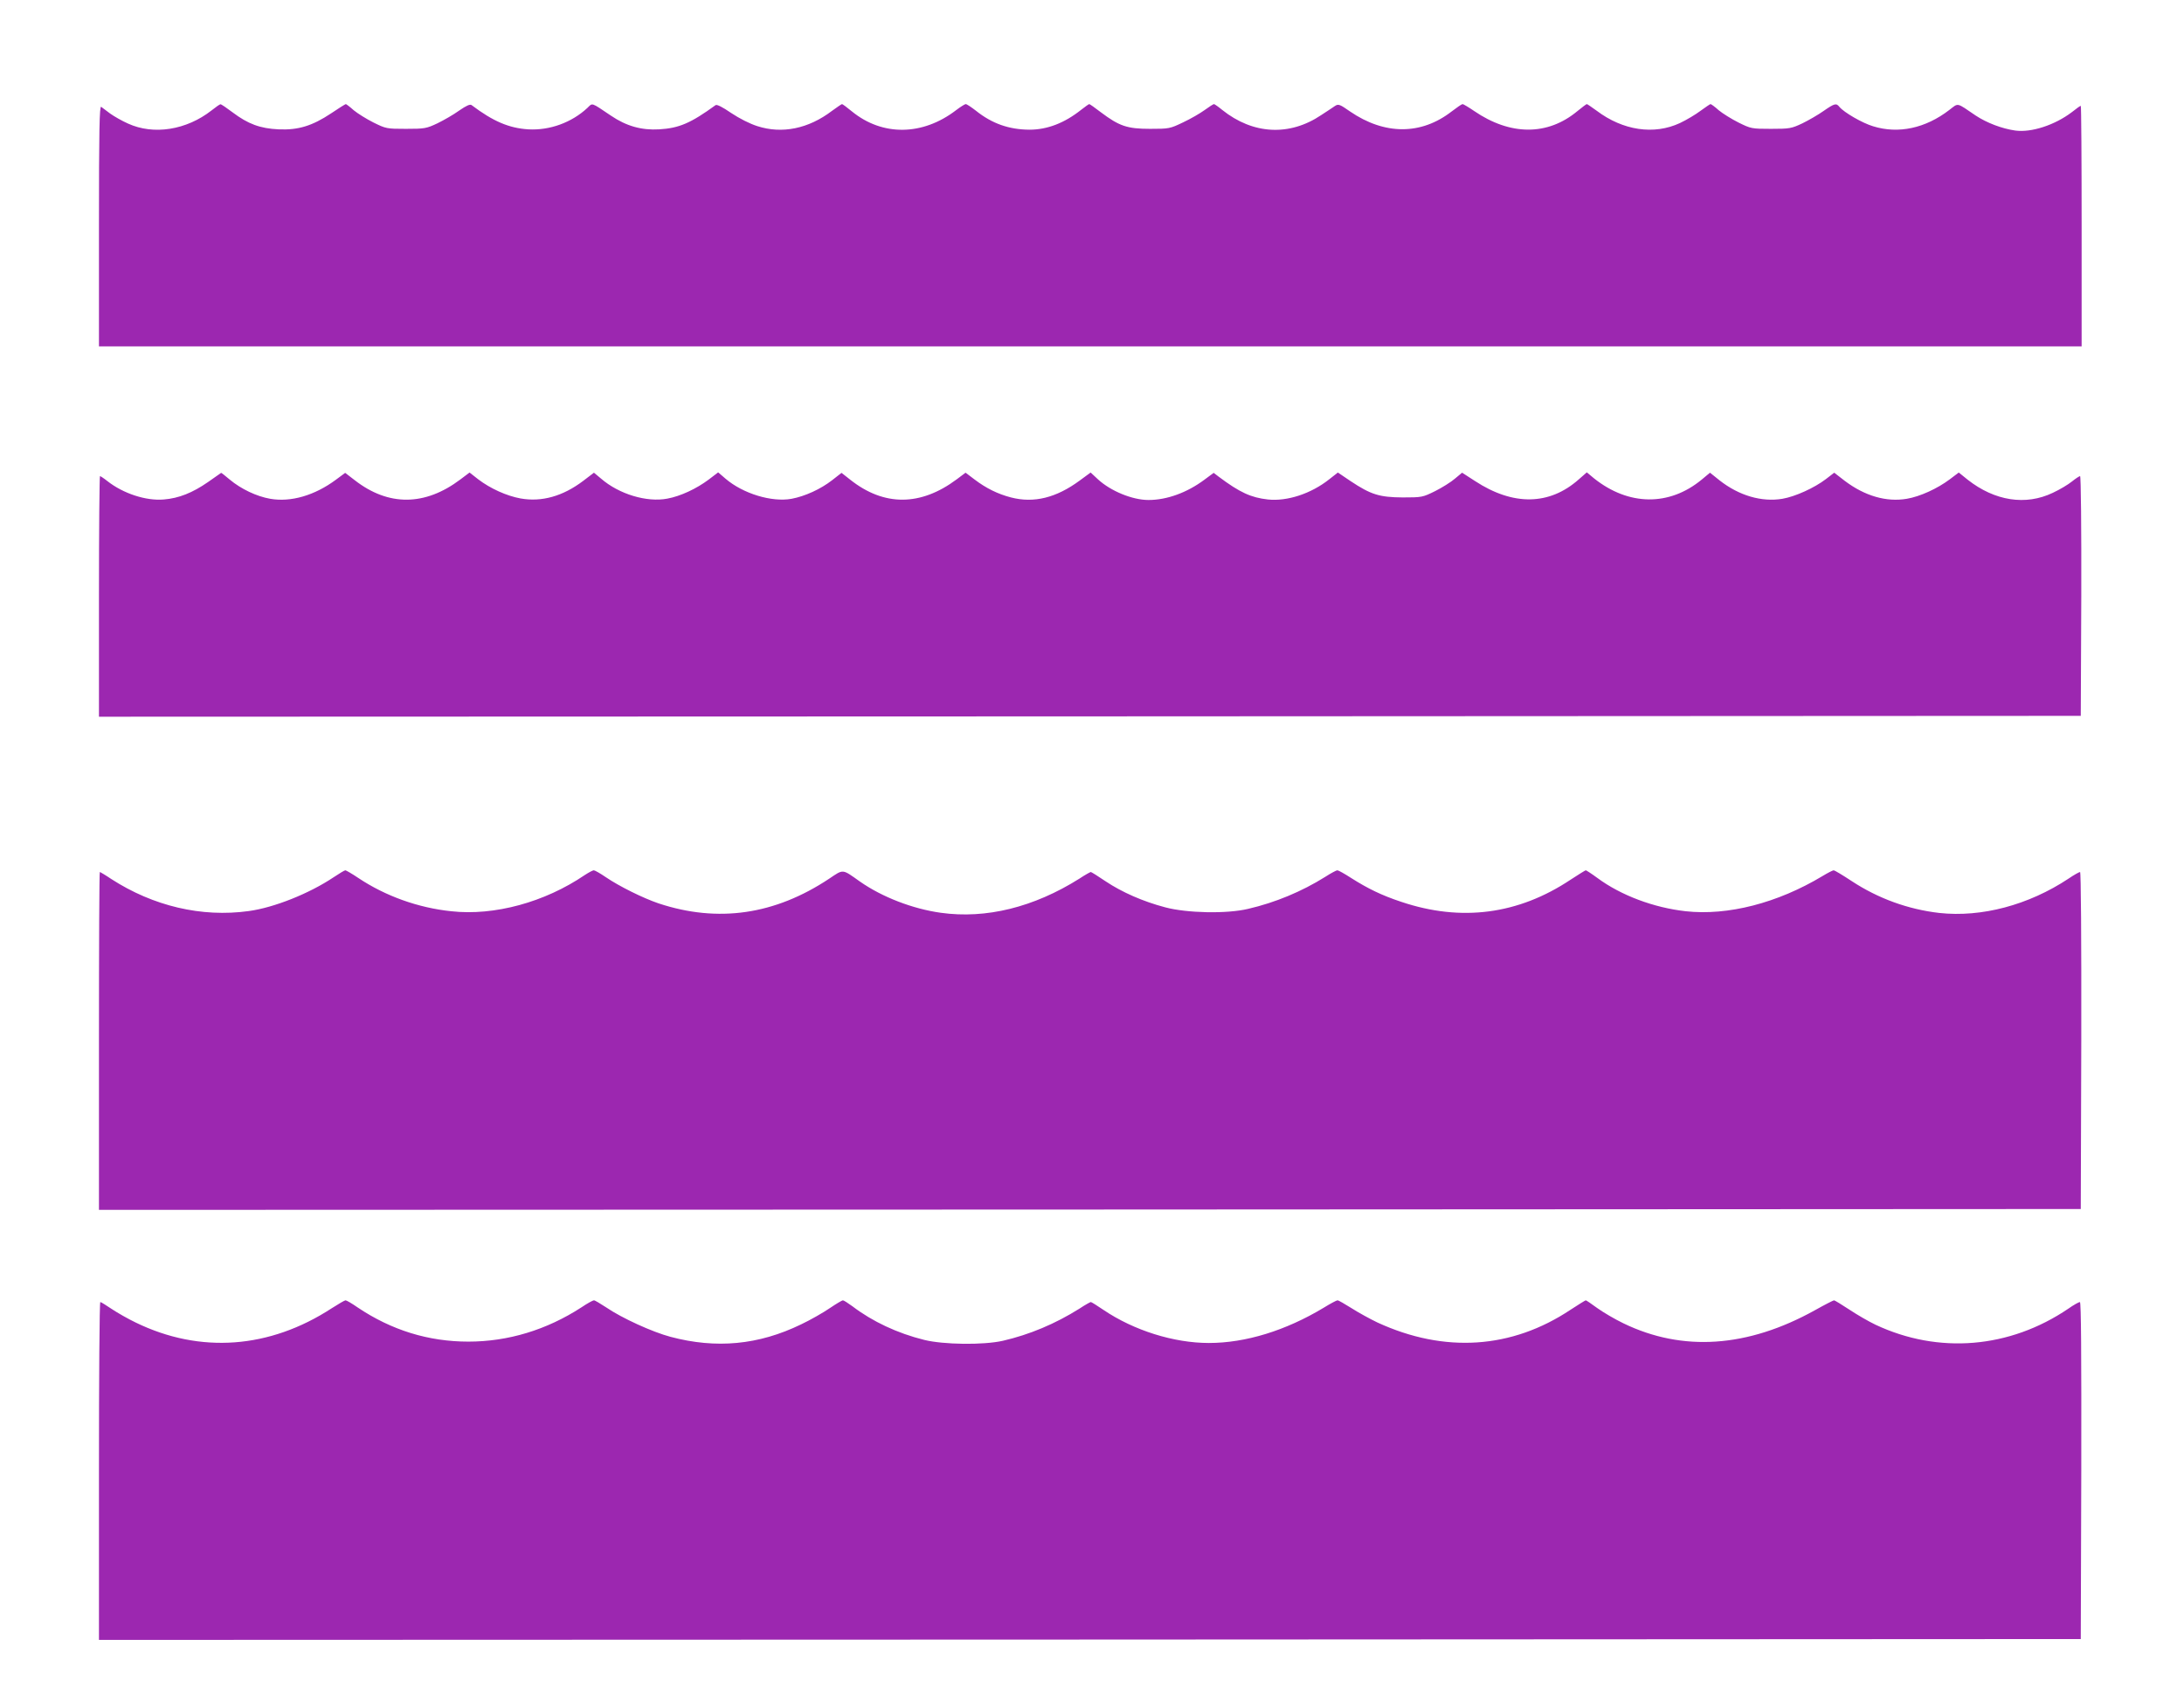 <?xml version="1.0" standalone="no"?>
<!DOCTYPE svg PUBLIC "-//W3C//DTD SVG 20010904//EN"
 "http://www.w3.org/TR/2001/REC-SVG-20010904/DTD/svg10.dtd">
<svg version="1.0" xmlns="http://www.w3.org/2000/svg"
 width="1280pt" height="989pt" viewBox="0 0 1280 989"
 preserveAspectRatio="xMidYMid meet">
<g transform="translate(0,989) scale(0.1,-0.1)"
fill="#9c27b0" stroke="none">
<path d="M1240 9243 c-147 -115 -339 -146 -490 -77 -36 16 -83 43 -105 59 -22
17 -46 34 -52 39 -10 6 -13 -137 -13 -698 l0 -706 5810 0 5810 0 0 705 c0 388
-2 705 -5 705 -3 0 -26 -16 -52 -37 -100 -76 -238 -121 -332 -108 -78 11 -167
45 -232 88 -115 78 -99 75 -154 33 -140 -108 -299 -142 -447 -96 -64 19 -170
81 -197 113 -19 24 -28 22 -93 -23 -31 -22 -88 -55 -125 -73 -64 -30 -74 -32
-184 -32 -113 0 -117 1 -190 37 -40 20 -93 53 -116 72 -22 20 -44 36 -48 36
-3 0 -29 -18 -58 -39 -29 -22 -83 -54 -121 -72 -152 -71 -334 -44 -488 72 -29
21 -55 39 -58 39 -3 0 -28 -19 -55 -41 -174 -145 -393 -145 -606 1 -32 22 -63
40 -67 40 -5 0 -34 -20 -64 -43 -179 -139 -393 -139 -596 0 -60 42 -68 45 -88
32 -11 -8 -48 -32 -80 -53 -187 -126 -401 -114 -581 30 -23 19 -45 34 -48 34
-4 0 -29 -16 -55 -35 -26 -19 -83 -52 -126 -72 -77 -37 -82 -38 -194 -38 -134
0 -180 16 -288 97 -35 27 -65 48 -68 48 -3 0 -24 -15 -47 -33 -98 -78 -199
-117 -304 -117 -119 1 -218 35 -313 111 -27 21 -54 39 -60 39 -5 0 -31 -16
-57 -36 -196 -150 -431 -153 -610 -7 -29 24 -55 43 -58 43 -3 0 -29 -18 -58
-39 -139 -106 -294 -137 -439 -90 -44 14 -105 45 -153 77 -51 35 -83 51 -91
46 -146 -106 -214 -135 -331 -142 -103 -6 -192 19 -282 80 -119 80 -107 76
-138 46 -92 -86 -221 -133 -346 -126 -114 7 -207 47 -333 142 -9 7 -31 -3 -73
-32 -33 -24 -91 -57 -128 -75 -64 -30 -74 -32 -184 -32 -113 0 -117 1 -190 37
-40 20 -93 53 -116 72 -22 20 -44 36 -46 36 -3 0 -42 -24 -86 -54 -111 -74
-194 -99 -308 -94 -109 5 -180 32 -269 99 -36 27 -68 49 -72 48 -4 0 -27 -16
-52 -36z"/>
<path d="M1219 7065 c-91 -63 -171 -95 -259 -102 -105 -9 -238 35 -331 108
-20 16 -40 29 -43 29 -3 0 -6 -317 -6 -705 l0 -705 5808 2 5807 3 3 703 c1
393 -2 702 -7 702 -4 0 -26 -14 -47 -31 -22 -18 -72 -48 -113 -67 -159 -76
-340 -48 -499 77 l-52 42 -53 -40 c-72 -54 -174 -101 -252 -114 -119 -20 -245
16 -363 105 l-62 48 -48 -37 c-68 -52 -180 -103 -256 -116 -121 -20 -253 18
-368 108 l-56 45 -48 -40 c-191 -158 -429 -155 -632 7 l-42 35 -48 -42 c-172
-152 -384 -155 -607 -9 l-76 49 -42 -35 c-23 -20 -76 -53 -116 -73 -73 -36
-77 -37 -190 -37 -136 1 -186 16 -306 96 l-74 50 -51 -40 c-106 -84 -246 -130
-359 -118 -99 11 -165 41 -289 134 l-29 22 -54 -40 c-102 -76 -220 -119 -328
-119 -94 0 -221 52 -296 121 l-43 40 -64 -47 c-137 -101 -268 -134 -403 -99
-77 20 -146 54 -213 105 l-53 40 -52 -39 c-212 -158 -426 -159 -624 -2 l-51
40 -55 -43 c-67 -52 -158 -94 -238 -109 -116 -21 -284 30 -387 118 l-43 37
-55 -42 c-72 -54 -166 -98 -243 -112 -120 -23 -283 26 -388 117 l-42 35 -63
-48 c-119 -90 -243 -125 -367 -103 -82 15 -177 58 -248 112 l-51 40 -53 -40
c-208 -157 -422 -159 -620 -5 l-56 43 -54 -40 c-124 -92 -263 -133 -385 -112
-80 14 -171 57 -238 113 -26 22 -49 40 -50 39 0 0 -35 -24 -77 -54z"/>
<path d="M1955 4749 c-142 -95 -349 -178 -498 -198 -275 -38 -559 29 -805 188
-34 23 -65 41 -67 41 -3 0 -5 -446 -5 -990 l0 -990 5808 2 5807 3 3 988 c1
607 -2 987 -7 987 -5 0 -36 -17 -68 -39 -234 -155 -510 -228 -757 -201 -183
21 -359 85 -514 187 -53 35 -100 63 -105 63 -5 0 -35 -15 -66 -34 -263 -158
-554 -233 -801 -206 -188 21 -380 93 -518 195 -34 25 -65 45 -68 45 -3 0 -43
-25 -89 -55 -306 -204 -641 -248 -992 -130 -115 38 -197 78 -296 141 -37 24
-73 44 -79 44 -6 0 -38 -17 -72 -39 -136 -85 -291 -150 -451 -187 -125 -30
-359 -25 -486 9 -129 34 -253 88 -350 153 -44 30 -83 54 -86 54 -3 0 -34 -17
-67 -39 -267 -168 -547 -237 -812 -200 -165 23 -344 92 -474 183 -106 75 -95
74 -180 17 -319 -212 -652 -260 -1000 -145 -91 31 -229 99 -310 154 -32 22
-64 40 -70 40 -6 0 -30 -13 -53 -28 -234 -159 -530 -240 -782 -212 -194 20
-386 89 -545 195 -37 25 -72 45 -76 45 -5 0 -36 -19 -69 -41z"/>
<path d="M1945 2224 c-365 -238 -772 -268 -1150 -84 -44 21 -107 57 -140 79
-33 22 -63 41 -67 41 -5 0 -8 -446 -8 -990 l0 -990 5808 2 5807 3 3 988 c1
690 -1 987 -8 987 -6 0 -37 -17 -68 -39 -344 -233 -760 -268 -1130 -94 -40 19
-109 59 -154 89 -44 29 -85 54 -89 54 -4 0 -55 -26 -112 -58 -394 -219 -775
-245 -1122 -77 -50 24 -118 64 -153 89 -34 25 -65 46 -68 46 -3 0 -43 -25 -89
-55 -345 -230 -739 -256 -1132 -75 -44 21 -113 59 -152 84 -40 25 -76 46 -82
46 -6 0 -43 -20 -82 -44 -221 -133 -456 -206 -672 -206 -205 0 -439 73 -618
194 -37 25 -70 46 -74 46 -3 0 -34 -17 -67 -39 -142 -89 -292 -152 -448 -188
-114 -26 -348 -23 -461 5 -158 39 -304 108 -421 197 -26 19 -51 35 -56 35 -5
0 -40 -21 -77 -46 -38 -26 -113 -69 -168 -95 -249 -121 -498 -144 -765 -73
-106 28 -286 110 -378 173 -34 22 -65 41 -71 41 -6 0 -39 -18 -73 -41 -205
-133 -431 -201 -663 -201 -234 0 -451 67 -650 201 -33 23 -64 41 -70 41 -5 0
-41 -21 -80 -46z"/>
</g>
</svg>
